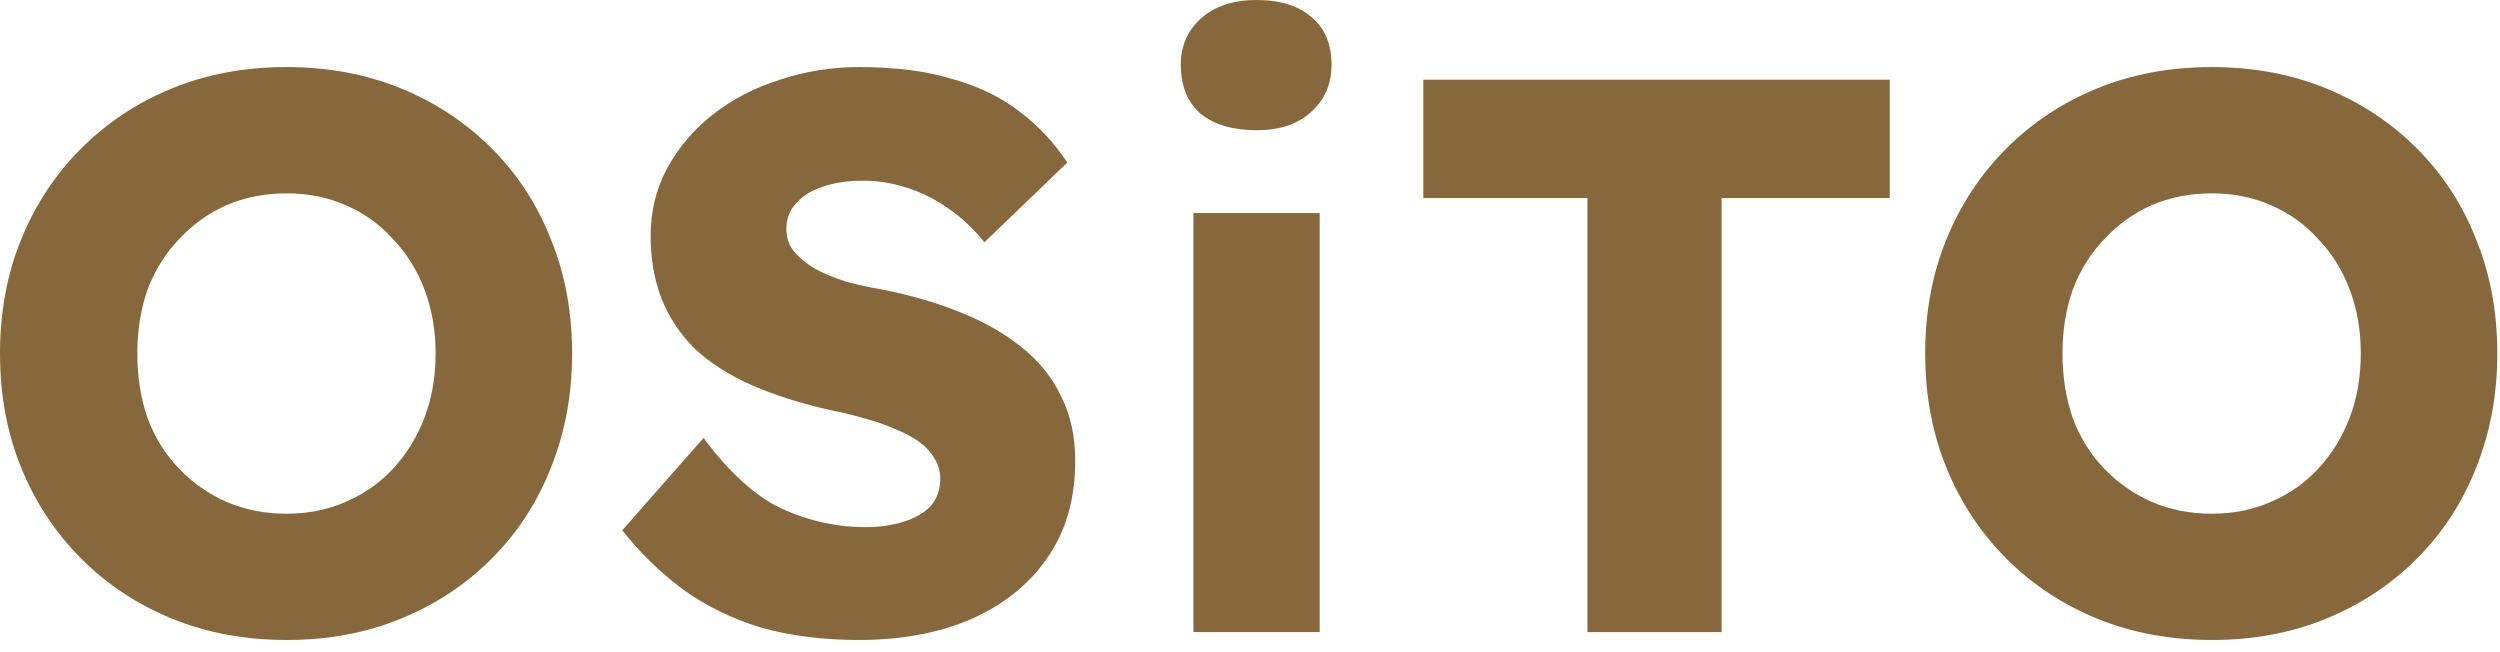 <svg width="92" height="24" viewBox="0 0 92 24" fill="none" xmlns="http://www.w3.org/2000/svg">
<path d="M10.571 23.551C9.022 23.551 7.608 23.29 6.331 22.767C5.053 22.245 3.94 21.509 2.991 20.56C2.042 19.612 1.307 18.498 0.784 17.221C0.261 15.943 0 14.539 0 13.01C0 11.48 0.261 10.077 0.784 8.799C1.307 7.521 2.042 6.408 2.991 5.46C3.94 4.511 5.053 3.775 6.331 3.252C7.608 2.73 9.012 2.468 10.541 2.468C12.071 2.468 13.475 2.73 14.752 3.252C16.03 3.775 17.143 4.511 18.092 5.46C19.041 6.408 19.767 7.521 20.27 8.799C20.793 10.077 21.054 11.48 21.054 13.01C21.054 14.52 20.793 15.924 20.27 17.221C19.767 18.498 19.041 19.612 18.092 20.56C17.143 21.509 16.03 22.245 14.752 22.767C13.475 23.29 12.081 23.551 10.571 23.551ZM10.541 18.905C11.335 18.905 12.061 18.76 12.72 18.469C13.397 18.179 13.978 17.773 14.462 17.25C14.965 16.708 15.352 16.078 15.623 15.362C15.895 14.646 16.03 13.862 16.03 13.01C16.03 12.158 15.895 11.374 15.623 10.658C15.352 9.941 14.965 9.322 14.462 8.799C13.978 8.257 13.397 7.841 12.72 7.55C12.061 7.26 11.335 7.115 10.541 7.115C9.748 7.115 9.012 7.26 8.334 7.55C7.676 7.841 7.095 8.257 6.592 8.799C6.089 9.322 5.702 9.941 5.43 10.658C5.179 11.374 5.053 12.158 5.053 13.01C5.053 13.862 5.179 14.655 5.43 15.391C5.702 16.108 6.089 16.727 6.592 17.25C7.095 17.773 7.676 18.179 8.334 18.469C9.012 18.76 9.748 18.905 10.541 18.905Z" fill="#86683C"/>
<path d="M31.611 23.551C30.275 23.551 29.065 23.397 27.981 23.087C26.916 22.758 25.967 22.293 25.135 21.693C24.302 21.073 23.557 20.347 22.899 19.515L25.89 16.117C26.858 17.414 27.826 18.285 28.794 18.731C29.781 19.176 30.798 19.399 31.843 19.399C32.366 19.399 32.84 19.331 33.266 19.195C33.692 19.06 34.021 18.866 34.253 18.615C34.486 18.344 34.602 18.015 34.602 17.627C34.602 17.337 34.524 17.076 34.37 16.843C34.234 16.611 34.04 16.408 33.789 16.233C33.537 16.059 33.237 15.904 32.889 15.769C32.54 15.614 32.172 15.488 31.785 15.391C31.398 15.275 31.001 15.178 30.594 15.101C29.471 14.849 28.494 14.539 27.661 14.171C26.829 13.804 26.132 13.358 25.57 12.836C25.028 12.294 24.622 11.684 24.351 11.006C24.08 10.309 23.944 9.535 23.944 8.683C23.944 7.773 24.147 6.941 24.554 6.186C24.98 5.411 25.541 4.753 26.238 4.211C26.955 3.649 27.777 3.223 28.707 2.933C29.636 2.623 30.604 2.468 31.611 2.468C32.947 2.468 34.089 2.614 35.037 2.904C36.005 3.175 36.828 3.572 37.506 4.095C38.203 4.617 38.793 5.247 39.277 5.982L36.228 8.915C35.822 8.412 35.376 7.996 34.892 7.667C34.428 7.337 33.924 7.086 33.382 6.912C32.859 6.737 32.317 6.65 31.756 6.65C31.175 6.65 30.672 6.728 30.246 6.882C29.839 7.018 29.52 7.221 29.288 7.492C29.055 7.744 28.939 8.054 28.939 8.422C28.939 8.751 29.036 9.031 29.229 9.264C29.423 9.496 29.684 9.709 30.014 9.903C30.343 10.077 30.72 10.232 31.146 10.367C31.572 10.483 32.017 10.58 32.482 10.658C33.547 10.871 34.505 11.151 35.357 11.5C36.228 11.848 36.973 12.274 37.593 12.778C38.232 13.281 38.716 13.881 39.045 14.578C39.393 15.256 39.568 16.049 39.568 16.959C39.568 18.373 39.219 19.573 38.522 20.56C37.845 21.528 36.906 22.274 35.705 22.796C34.524 23.3 33.16 23.551 31.611 23.551Z" fill="#86683C"/>
<path d="M43.918 23.261V7.841H48.564V23.261H43.918ZM46.241 4.792C45.37 4.792 44.682 4.588 44.179 4.182C43.695 3.756 43.453 3.156 43.453 2.381C43.453 1.684 43.705 1.113 44.208 0.668C44.711 0.223 45.389 0 46.241 0C47.112 0 47.79 0.213 48.274 0.639C48.758 1.045 49 1.626 49 2.381C49 3.098 48.748 3.678 48.245 4.124C47.761 4.569 47.093 4.792 46.241 4.792Z" fill="#86683C"/>
<path d="M58.418 23.261V7.289H52.378V2.933H69.541V7.289H63.355V23.261H58.418Z" fill="#86683C"/>
<path d="M81.418 23.551C79.869 23.551 78.456 23.29 77.178 22.767C75.9 22.245 74.787 21.509 73.838 20.56C72.89 19.612 72.154 18.498 71.632 17.221C71.109 15.943 70.847 14.539 70.847 13.01C70.847 11.48 71.109 10.077 71.632 8.799C72.154 7.521 72.89 6.408 73.838 5.46C74.787 4.511 75.9 3.775 77.178 3.252C78.456 2.73 79.859 2.468 81.389 2.468C82.918 2.468 84.322 2.73 85.6 3.252C86.877 3.775 87.991 4.511 88.939 5.46C89.888 6.408 90.614 7.521 91.117 8.799C91.64 10.077 91.901 11.48 91.901 13.01C91.901 14.52 91.64 15.924 91.117 17.221C90.614 18.498 89.888 19.612 88.939 20.56C87.991 21.509 86.877 22.245 85.6 22.767C84.322 23.29 82.928 23.551 81.418 23.551ZM81.389 18.905C82.183 18.905 82.909 18.76 83.567 18.469C84.245 18.179 84.825 17.773 85.309 17.25C85.813 16.708 86.2 16.078 86.471 15.362C86.742 14.646 86.877 13.862 86.877 13.01C86.877 12.158 86.742 11.374 86.471 10.658C86.2 9.941 85.813 9.322 85.309 8.799C84.825 8.257 84.245 7.841 83.567 7.55C82.909 7.26 82.183 7.115 81.389 7.115C80.595 7.115 79.859 7.26 79.182 7.55C78.524 7.841 77.943 8.257 77.439 8.799C76.936 9.322 76.549 9.941 76.278 10.658C76.026 11.374 75.9 12.158 75.9 13.01C75.9 13.862 76.026 14.655 76.278 15.391C76.549 16.108 76.936 16.727 77.439 17.25C77.943 17.773 78.524 18.179 79.182 18.469C79.859 18.76 80.595 18.905 81.389 18.905Z" fill="#86683C"/>
</svg>
